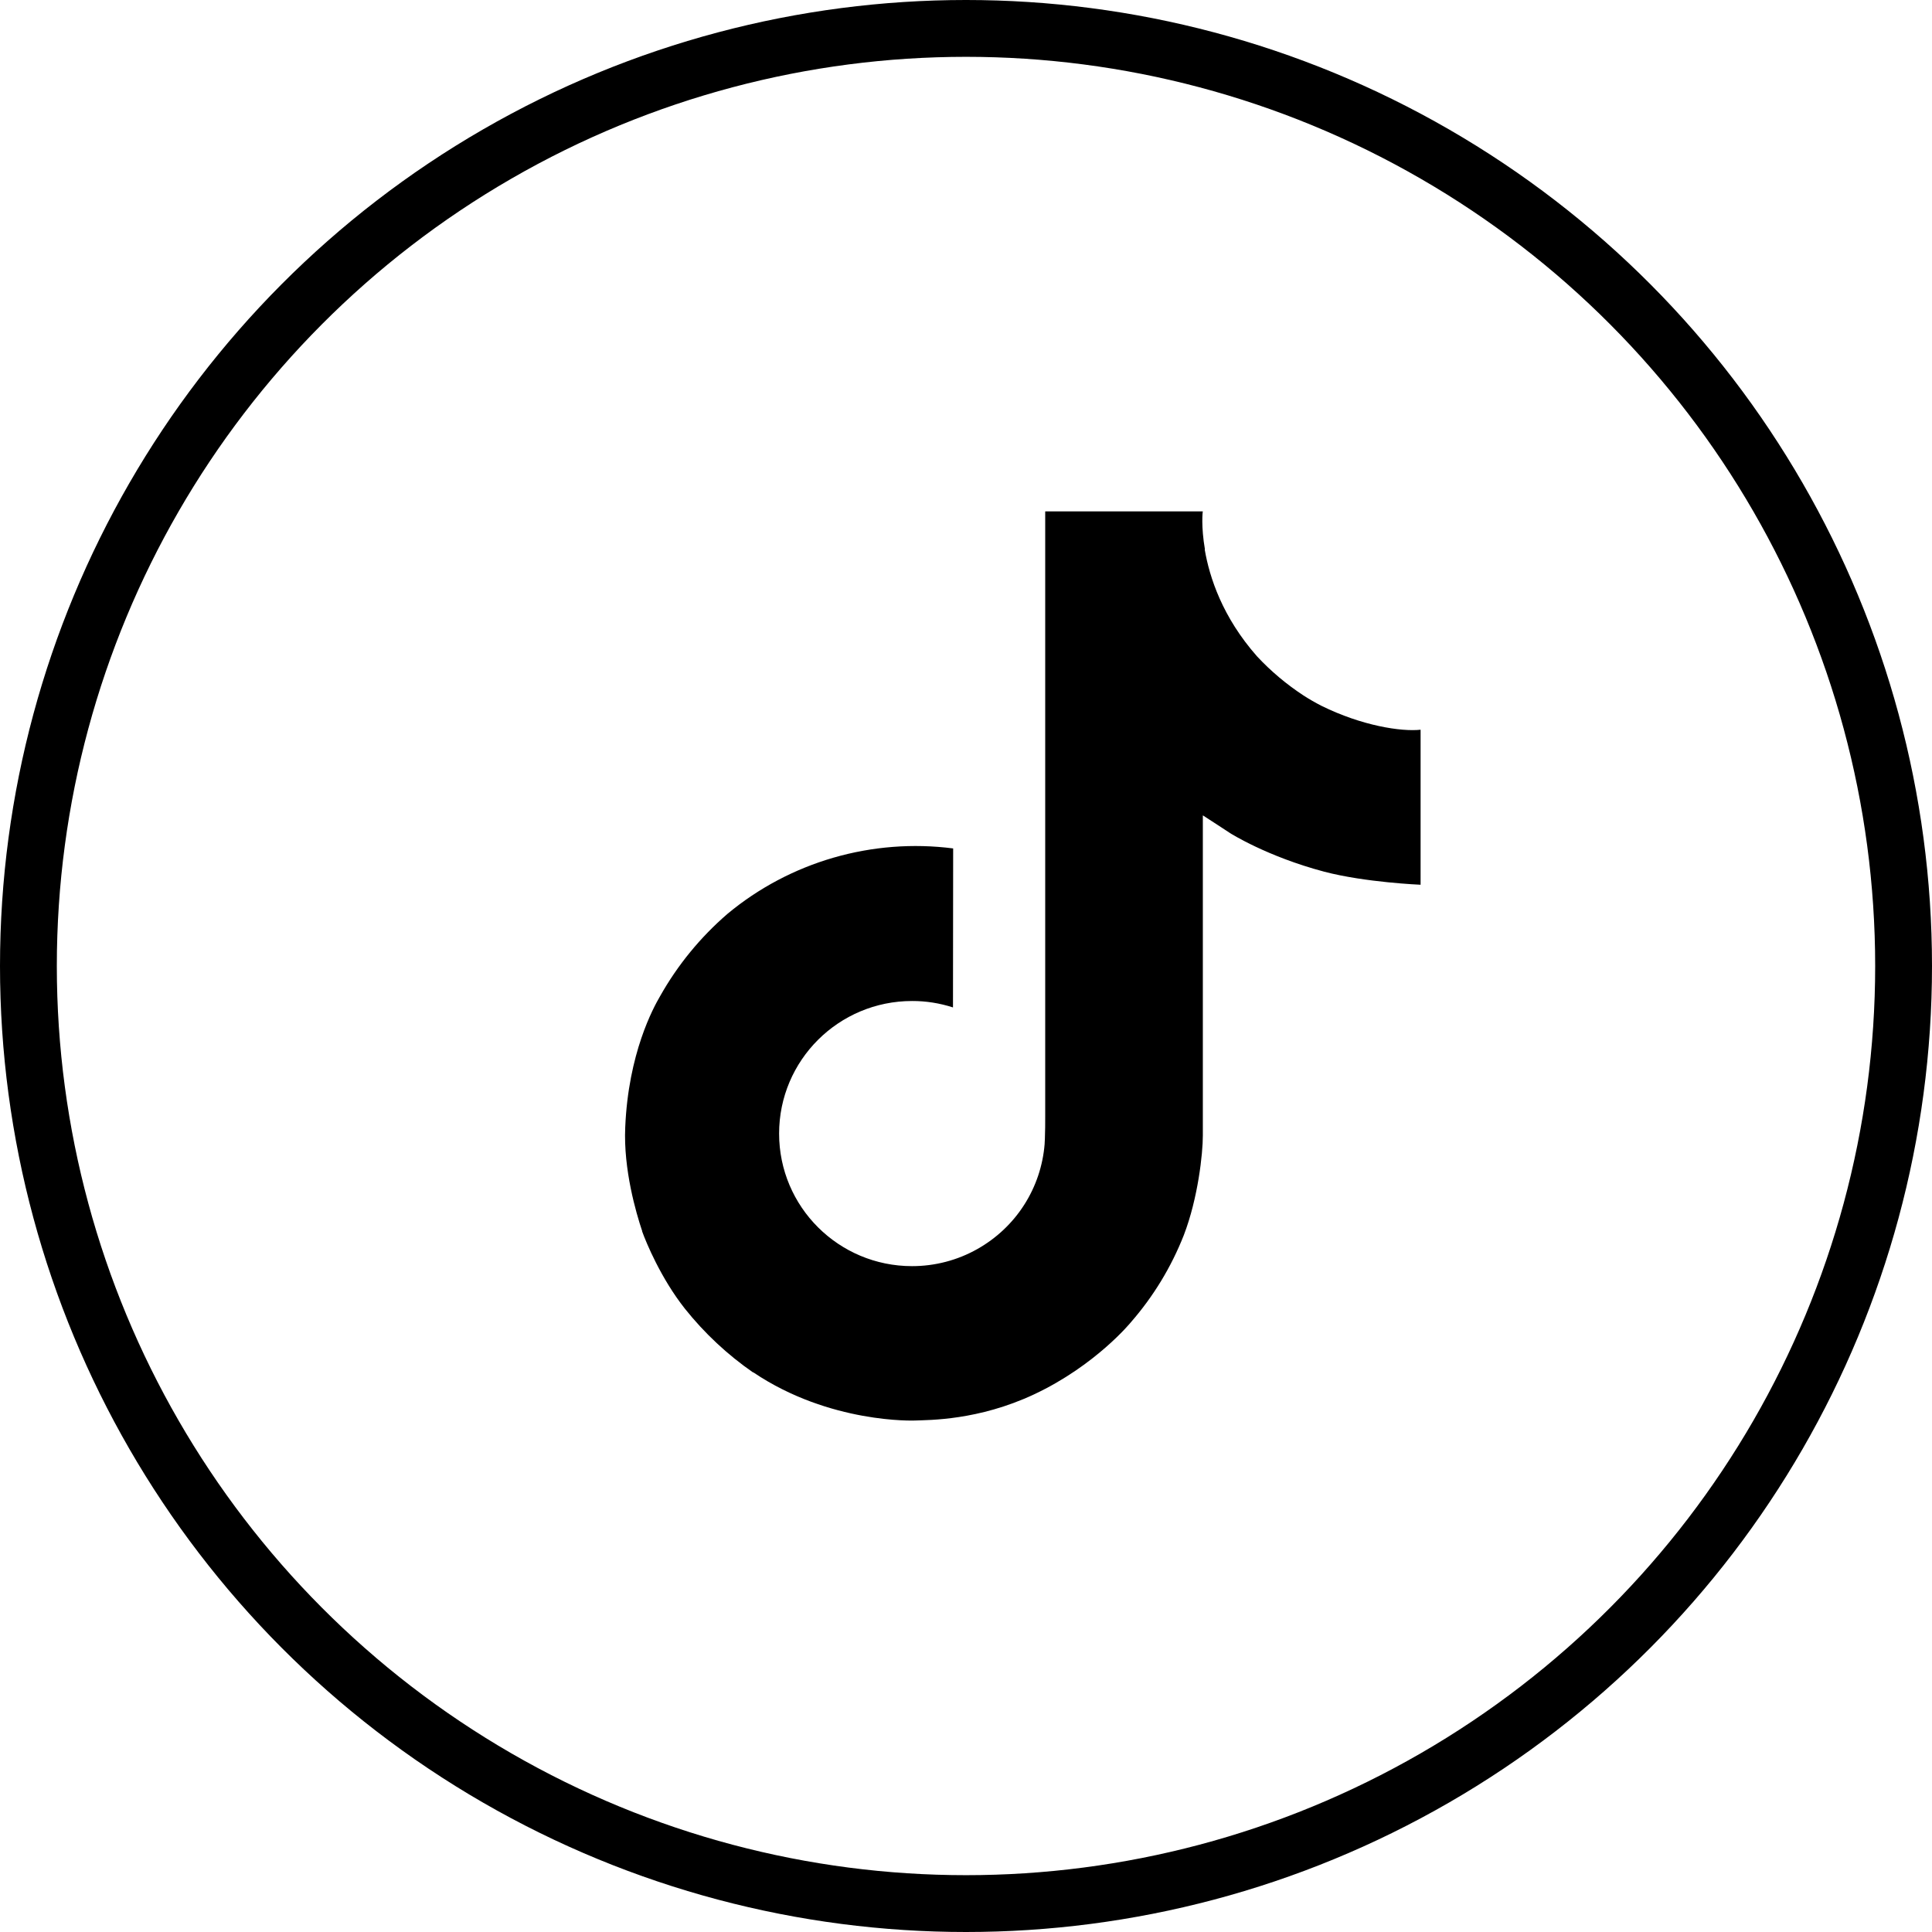 <svg width="34" height="34" viewBox="0 0 34 34" fill="none" xmlns="http://www.w3.org/2000/svg">
<circle cx="17" cy="17" r="16.5" stroke="black"/>
<path d="M23.257 12.422C23.148 12.366 23.041 12.305 22.939 12.239C22.64 12.043 22.365 11.812 22.122 11.551C21.513 10.861 21.285 10.161 21.201 9.67H21.205C21.135 9.263 21.164 9 21.168 9H18.394V19.625C18.394 19.768 18.394 19.909 18.388 20.048C18.388 20.066 18.386 20.082 18.385 20.1C18.385 20.108 18.385 20.116 18.384 20.124C18.384 20.126 18.384 20.128 18.384 20.13C18.354 20.511 18.231 20.88 18.024 21.203C17.818 21.526 17.534 21.793 17.198 21.982C16.849 22.179 16.453 22.282 16.051 22.282C14.758 22.282 13.711 21.238 13.711 19.949C13.711 18.66 14.758 17.616 16.051 17.616C16.295 17.615 16.538 17.654 16.771 17.729L16.774 14.931C16.068 14.84 15.351 14.896 14.667 15.094C13.984 15.292 13.349 15.628 12.804 16.081C12.326 16.493 11.924 16.984 11.616 17.532C11.499 17.732 11.057 18.536 11.003 19.84C10.97 20.58 11.194 21.347 11.301 21.664V21.671C11.368 21.858 11.629 22.495 12.054 23.032C12.397 23.462 12.802 23.841 13.256 24.155V24.148L13.263 24.155C14.606 25.058 16.095 24.999 16.095 24.999C16.352 24.989 17.216 24.999 18.197 24.539C19.284 24.029 19.903 23.268 19.903 23.268C20.299 22.814 20.613 22.296 20.833 21.737C21.084 21.084 21.168 20.3 21.168 19.986V14.349C21.202 14.369 21.65 14.663 21.65 14.663C21.65 14.663 22.296 15.073 23.303 15.34C24.026 15.53 25 15.57 25 15.57V12.842C24.659 12.879 23.966 12.772 23.257 12.422Z" fill="black"/>
</svg>
